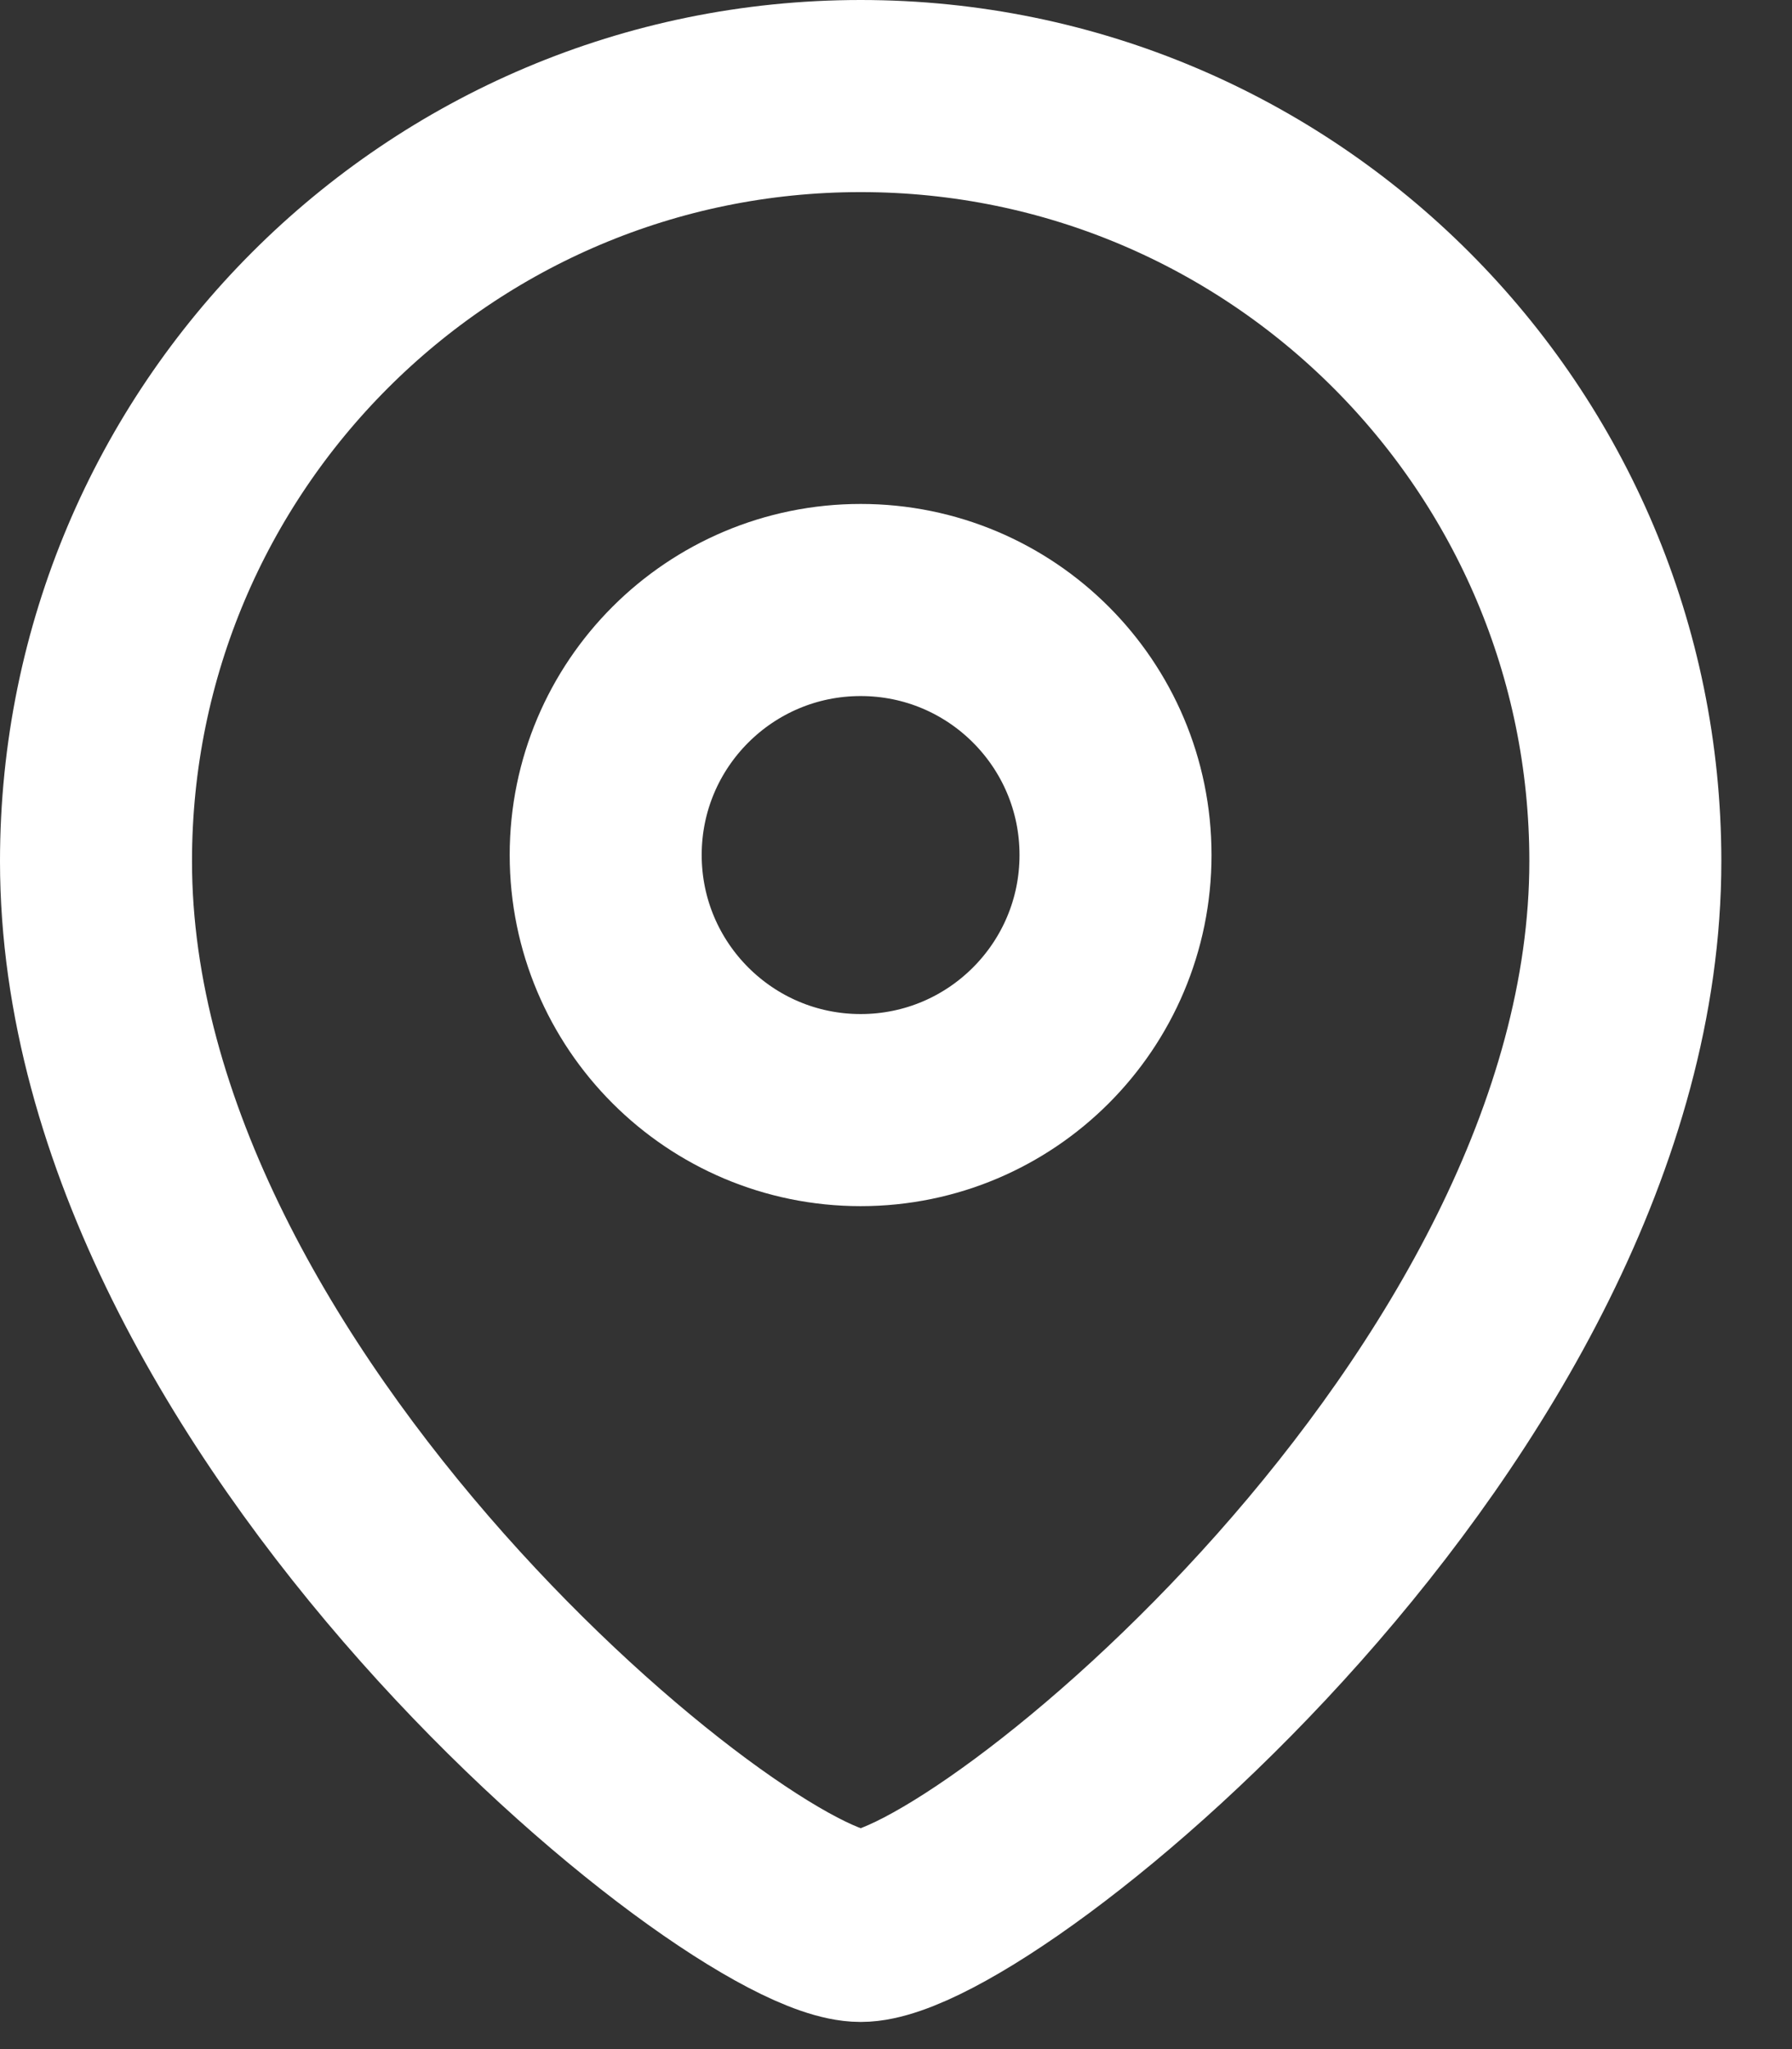 <svg width="14" height="16" viewBox="0 0 14 16" fill="none" xmlns="http://www.w3.org/2000/svg">
<rect x="0" y="0" width="14" height="16" fill="#333333" stroke="none"/>
<path d="M0.75 6.725C0.75 10.976 5.768 15.038 6.724 15.038C7.68 15.038 12.698 10.976 12.698 6.725C12.698 3.425 10.024 0.75 6.724 0.75C3.425 0.75 0.75 3.425 0.75 6.725Z" stroke="white" stroke-width="1.5" stroke-linecap="round" stroke-linejoin="round"/>
<path fill-rule="evenodd" clip-rule="evenodd" d="M8.715 6.676C8.715 5.576 7.824 4.685 6.724 4.685C5.624 4.685 4.732 5.576 4.732 6.676C4.732 7.776 5.624 8.668 6.724 8.668C7.824 8.668 8.715 7.776 8.715 6.676Z" stroke="white" stroke-width="1.5" stroke-linecap="round" stroke-linejoin="round"/>
</svg>
